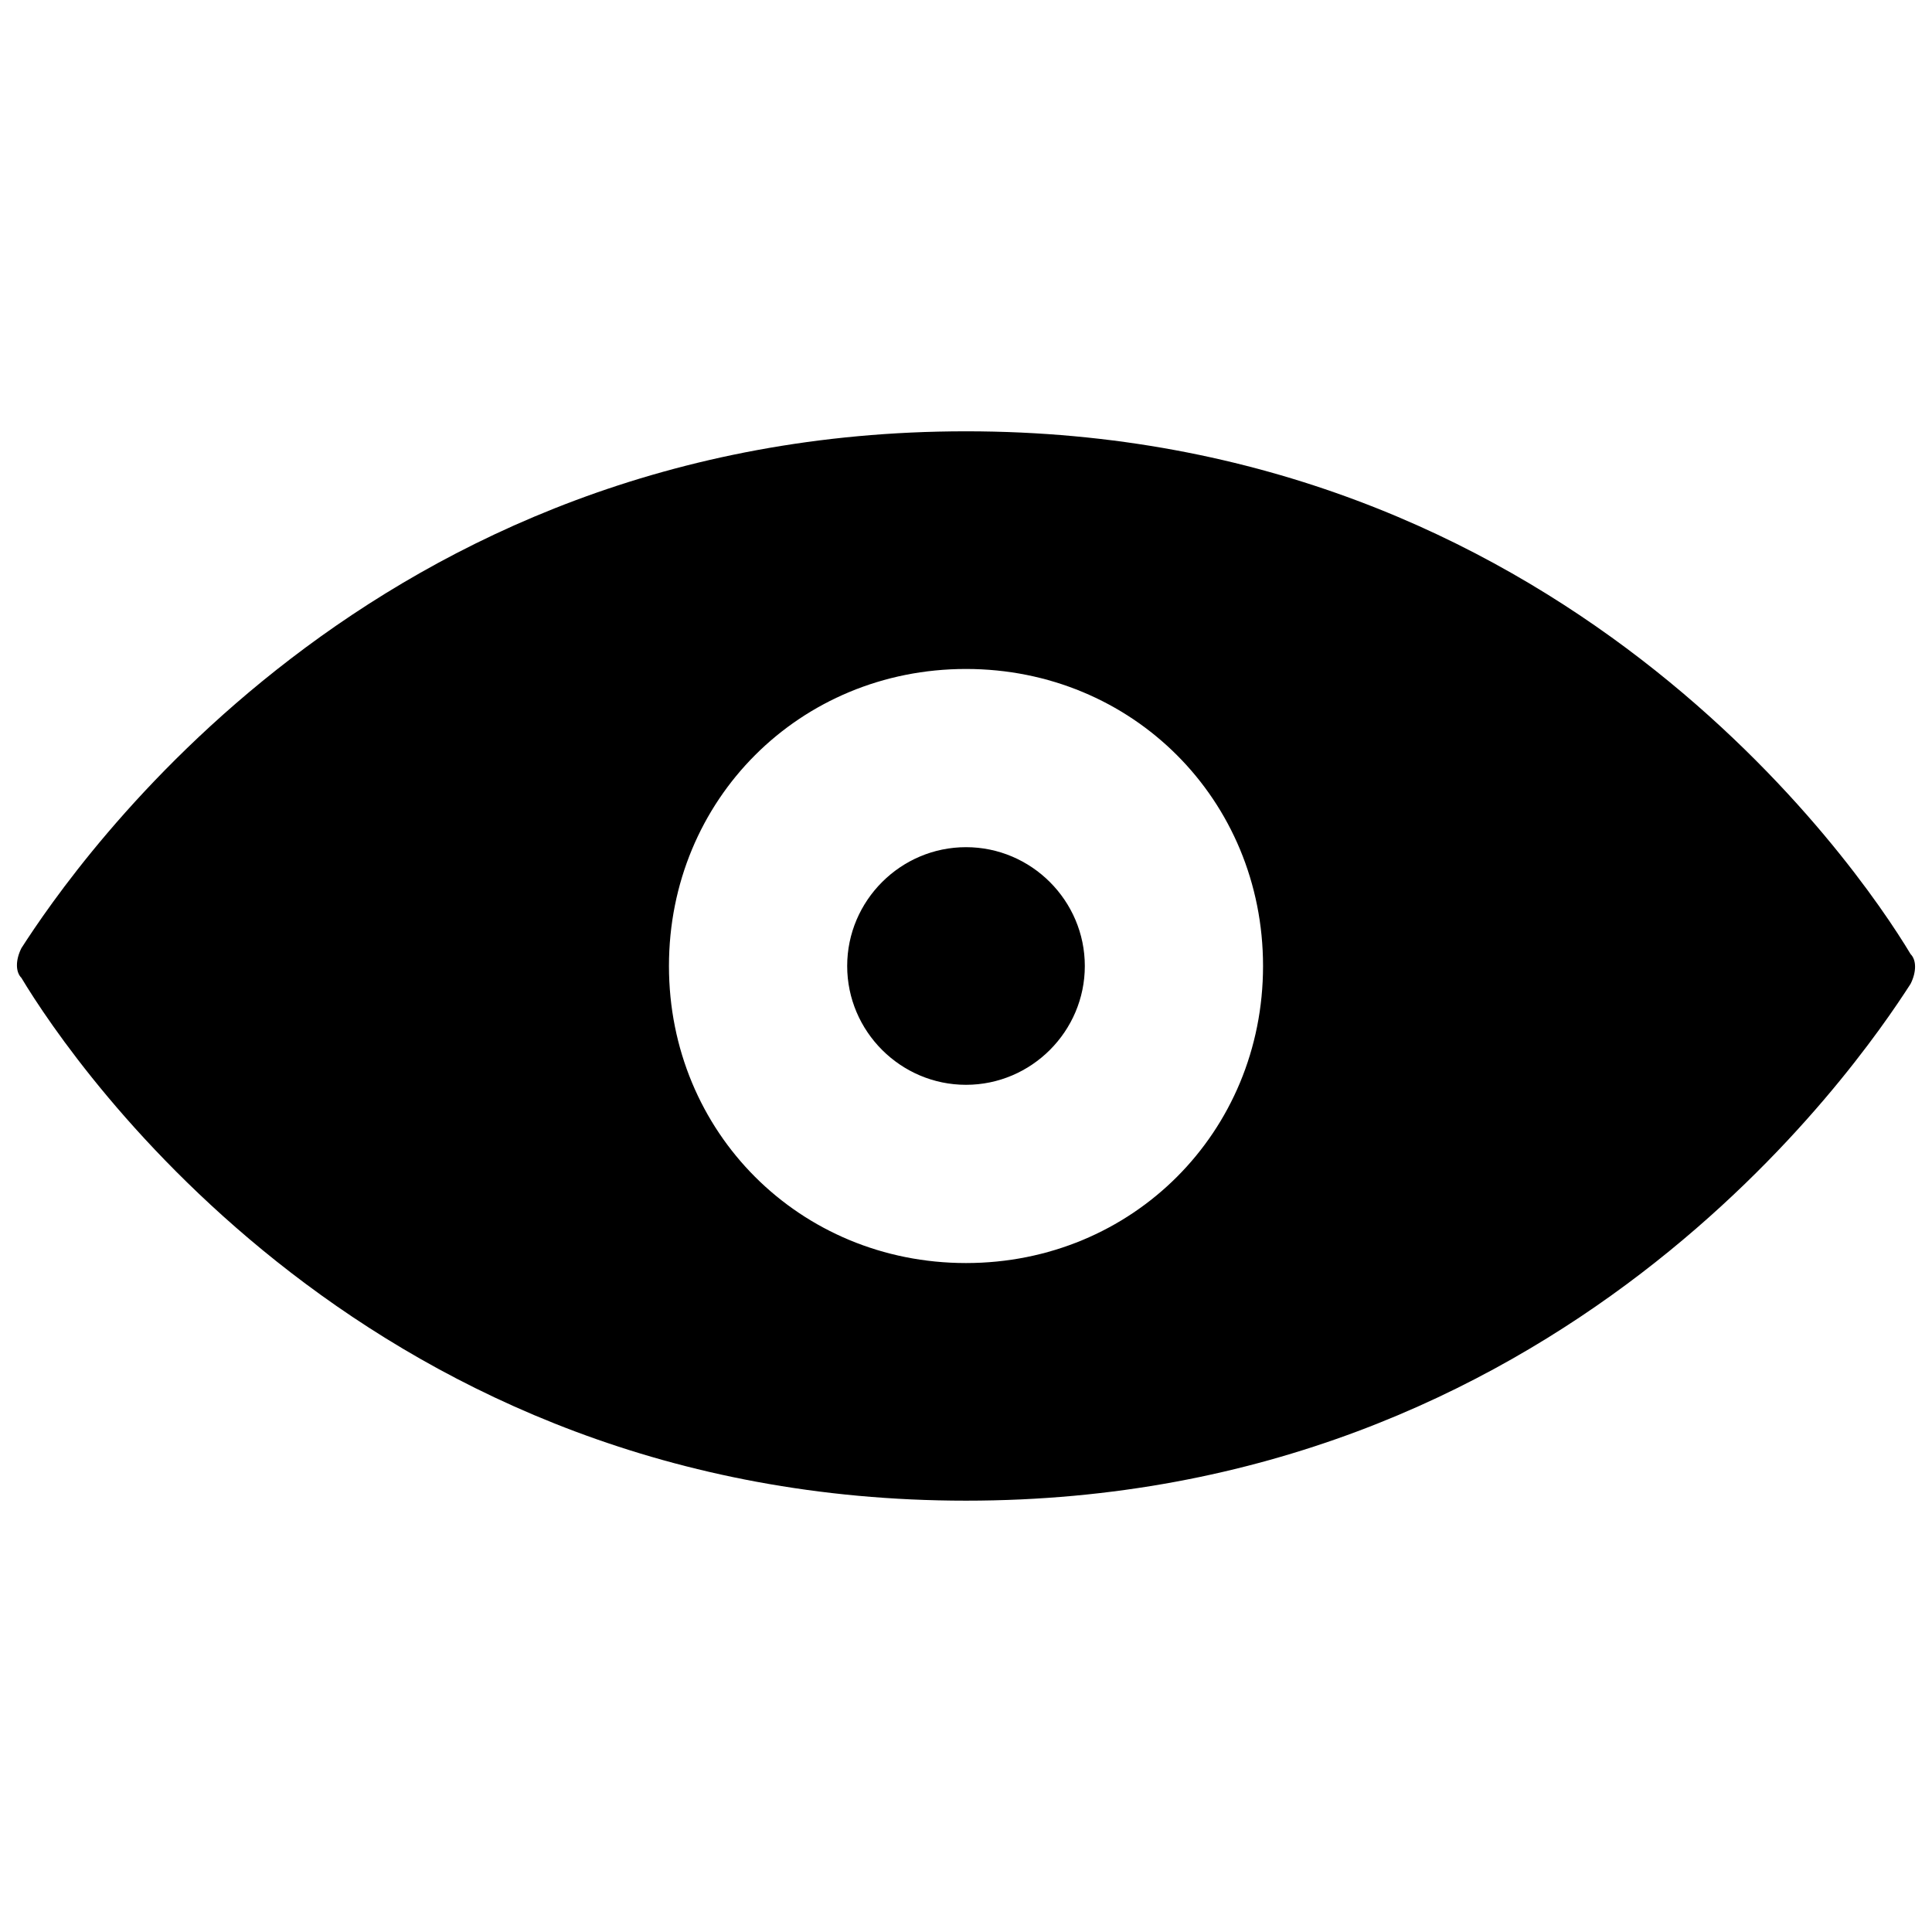<?xml version="1.0" encoding="UTF-8"?>
<!-- Uploaded to: SVG Repo, www.svgrepo.com, Generator: SVG Repo Mixer Tools -->
<svg width="800px" height="800px" version="1.1" viewBox="144 144 512 512" xmlns="http://www.w3.org/2000/svg">
 <defs>
  <clipPath id="a">
   <path d="m148.09 258h503.81v284h-503.81z"/>
  </clipPath>
 </defs>
 <g clip-path="url(#a)">
  <path d="m400 368.51c-17.32 0-31.488 14.168-31.488 31.488s14.168 31.488 31.488 31.488 31.488-14.168 31.488-31.488-14.172-31.488-31.488-31.488zm0-110.21c-157.44 0-236.16 114.93-250.33 136.97-1.574 3.148-1.574 6.297 0 7.871 14.168 23.617 92.891 138.55 250.33 138.55s236.16-114.93 250.33-136.97c1.574-3.148 1.574-6.297 0-7.871-14.172-23.617-92.895-138.55-250.33-138.55zm0 220.42c-44.082 0-78.719-34.637-78.719-78.719s34.637-78.719 78.719-78.719 78.719 34.637 78.719 78.719-34.637 78.719-78.719 78.719z"/>
 </g>
</svg>